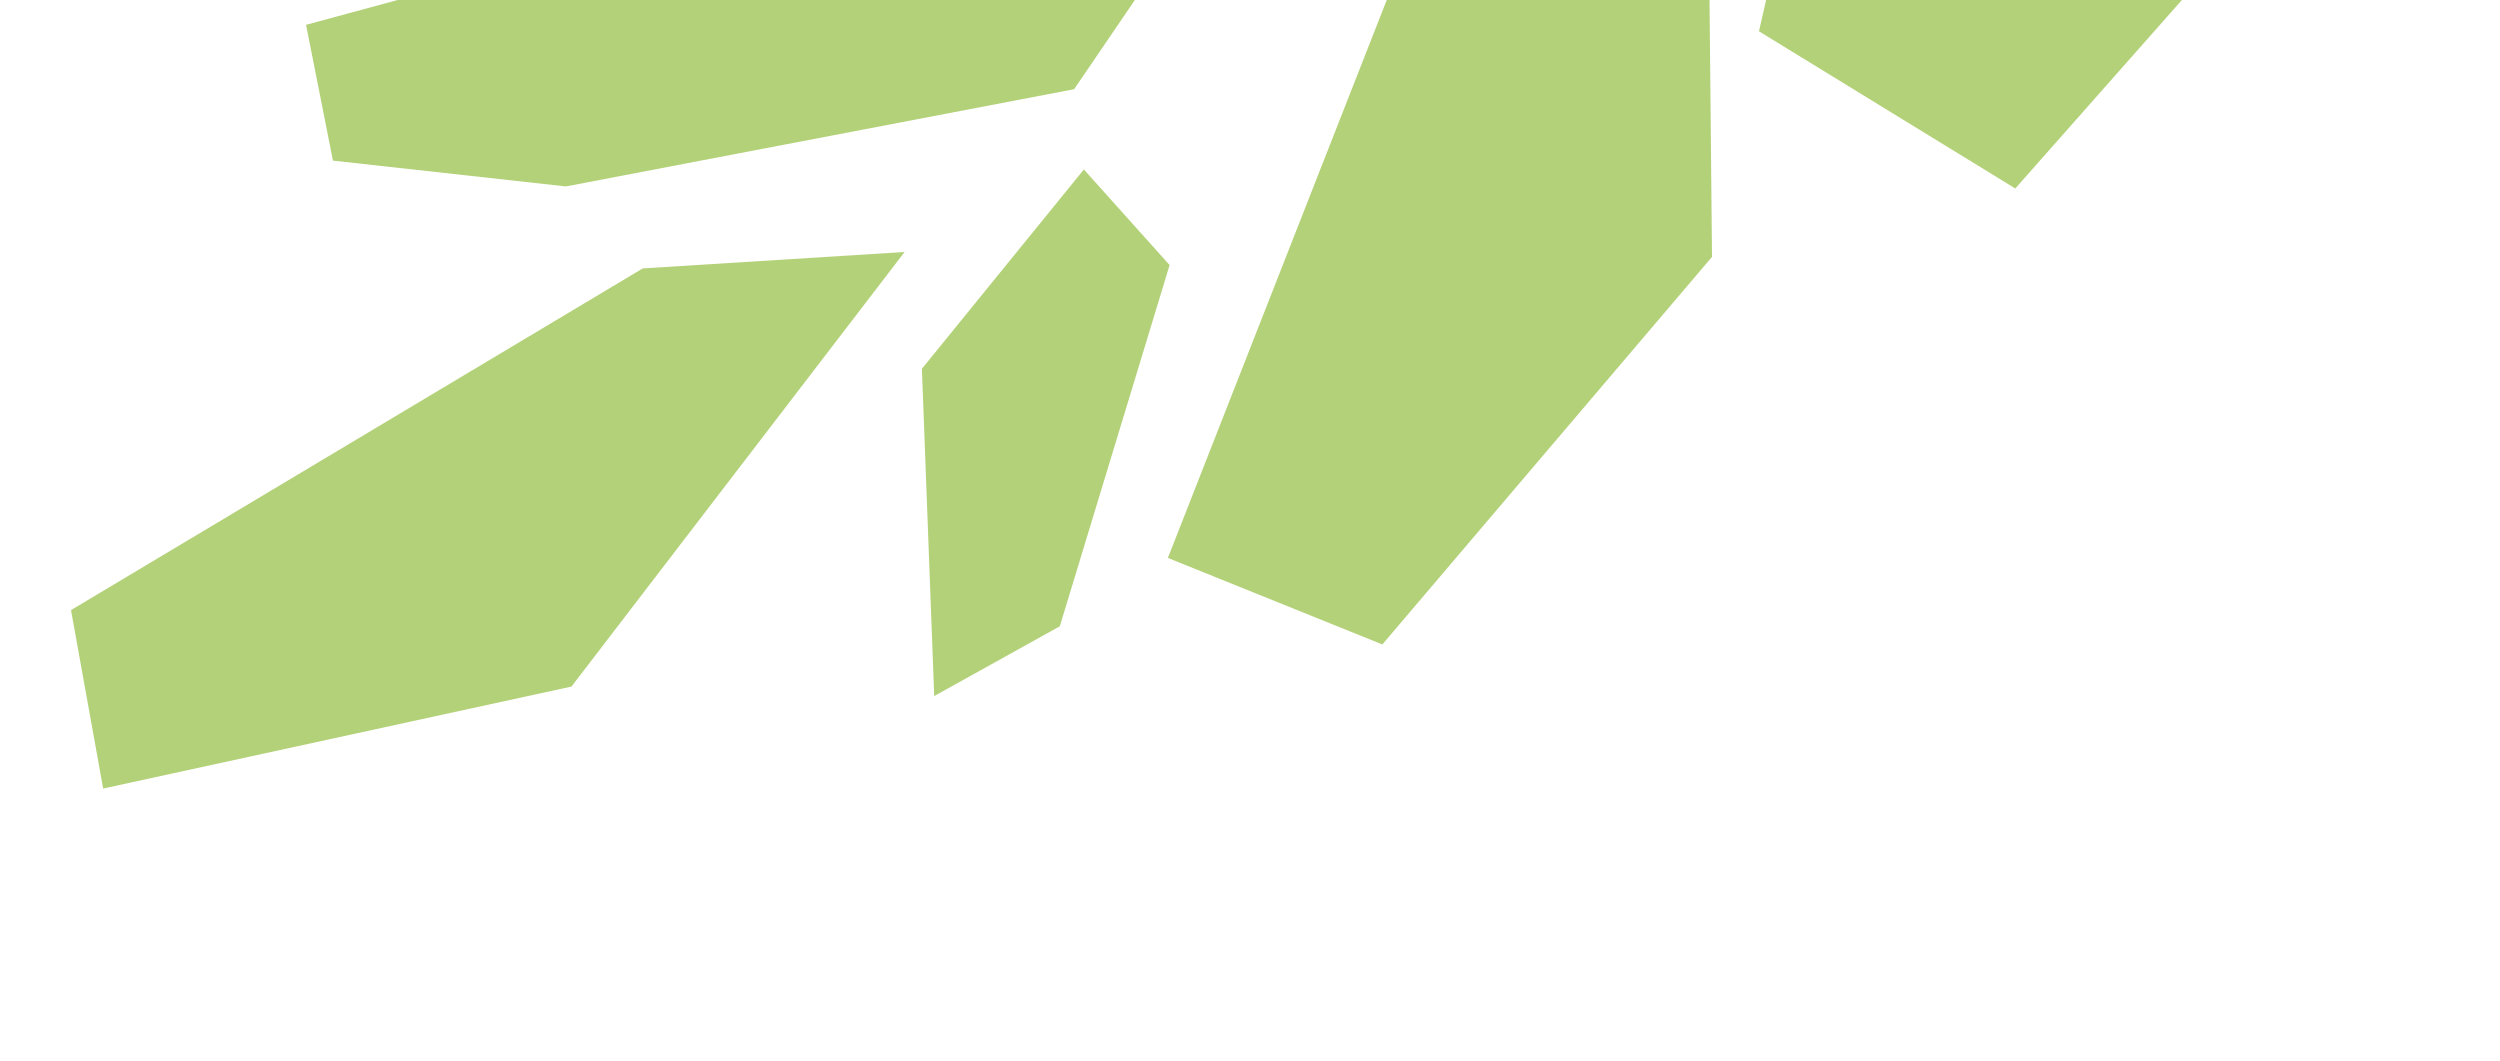 <svg xmlns="http://www.w3.org/2000/svg" fill="none" viewBox="0 0 198 84" height="84" width="198">
<g clip-path="url(#clip0_2326_58138)">
<path fill="#B3D178" d="M177.377 -69.694L183.863 -12.509L159.611 14.928L139.312 2.478L151.957 -53.085L177.377 -69.694Z"></path>
<path fill="#B3D178" d="M135.163 -23.684L135.591 20.343L109.481 51.04L92.496 44.188L107.122 6.904L114.896 -12.914L135.163 -23.684Z"></path>
<path fill="#B3D178" d="M73.99 55.126L73.014 29.206L85.843 13.422L92.632 20.993L83.937 49.601L73.99 55.126Z"></path>
<path fill="#B3D178" d="M8.17 62.452L5.624 48.321L50.907 21.258L71.644 19.957L45.259 54.376L8.17 62.452Z"></path>
<path fill="#B3D178" d="M26.369 12.721L24.24 1.966L71.91 -10.951L92.771 -4.243L85.071 7.065L44.818 14.765L26.369 12.721Z"></path>
</g>
<defs>
<clipPath id="clip0_2326_58138">
<rect transform="translate(0.93 61.524) rotate(-82.697)" fill="white" height="172.04" width="206.329"></rect>
</clipPath>
</defs>
</svg>
